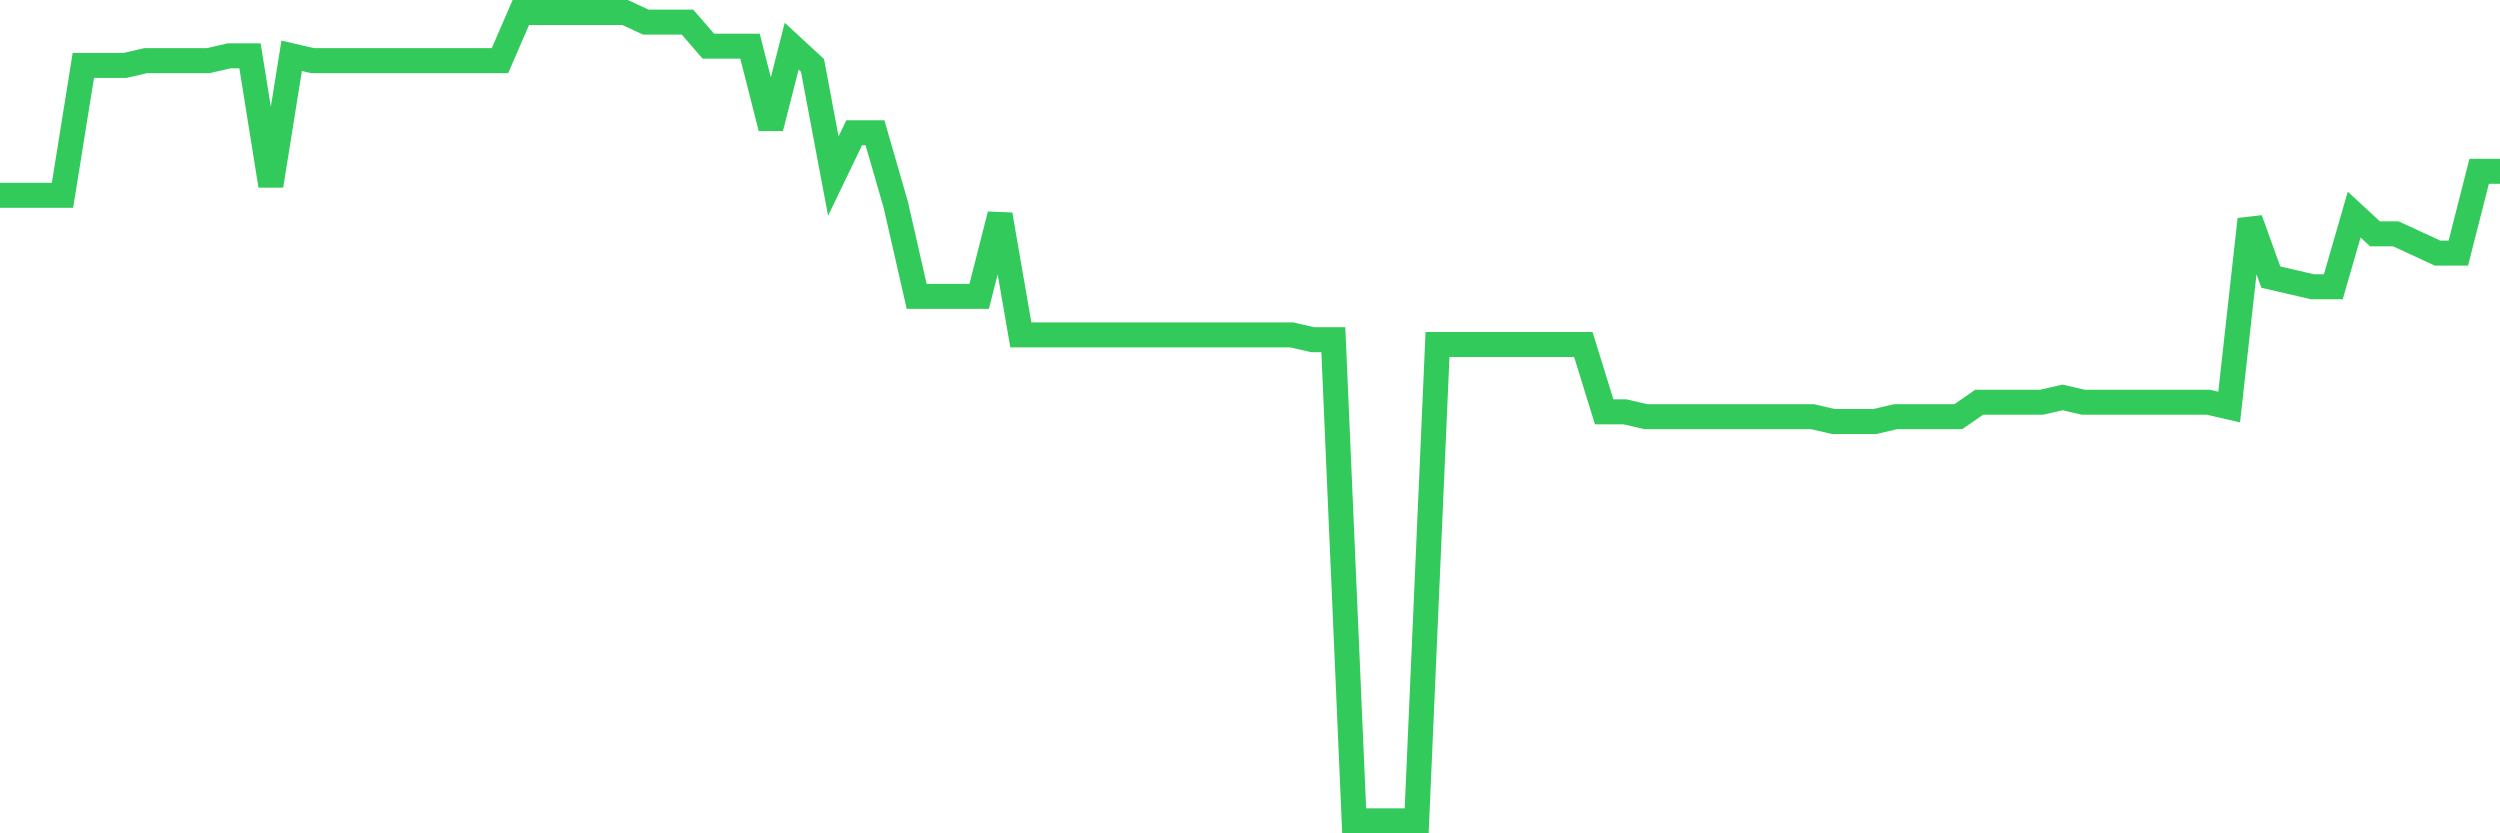 <svg
  xmlns="http://www.w3.org/2000/svg"
  xmlns:xlink="http://www.w3.org/1999/xlink"
  width="120"
  height="40"
  viewBox="0 0 120 40"
  preserveAspectRatio="none"
>
  <polyline
    points="0,9.376 1,9.376 2,9.376 3,9.376 4,3.14 5,3.14 6,3.14 7,2.91 8,2.91 9,2.91 10,2.91 11,2.679 12,2.679 13,8.914 14,2.679 15,2.91 16,2.91 17,2.91 18,2.91 19,2.91 20,2.91 21,2.91 22,2.91 23,2.91 24,2.91 25,0.6 26,0.6 27,0.6 28,0.6 29,0.6 30,0.6 31,1.062 32,1.062 33,1.062 34,2.217 35,2.217 36,2.217 37,6.143 38,2.217 39,3.14 40,8.452 41,6.374 42,6.374 43,9.838 44,14.226 45,14.226 46,14.226 47,14.226 48,10.3 49,16.074 50,16.074 51,16.074 52,16.074 53,16.074 54,16.074 55,16.074 56,16.074 57,16.074 58,16.074 59,16.074 60,16.074 61,16.074 62,16.074 63,16.305 64,16.305 65,39.4 66,39.4 67,39.4 68,39.4 69,16.536 70,16.536 71,16.536 72,16.536 73,16.536 74,16.536 75,16.536 76,16.536 77,19.769 78,19.769 79,20 80,20 81,20 82,20 83,20 84,20 85,20 86,20 87,20 88,20.231 89,20.231 90,20.231 91,20 92,20 93,20 94,20 95,19.307 96,19.307 97,19.307 98,19.307 99,19.076 100,19.307 101,19.307 102,19.307 103,19.307 104,19.307 105,19.307 106,19.307 107,19.538 108,10.531 109,13.302 110,13.533 111,13.764 112,13.764 113,10.3 114,11.224 115,11.224 116,11.686 117,12.148 118,12.148 119,8.221 120,8.221"
    fill="none"
    stroke="#32ca5b"
    stroke-width="1.2"
  >
  </polyline>
</svg>